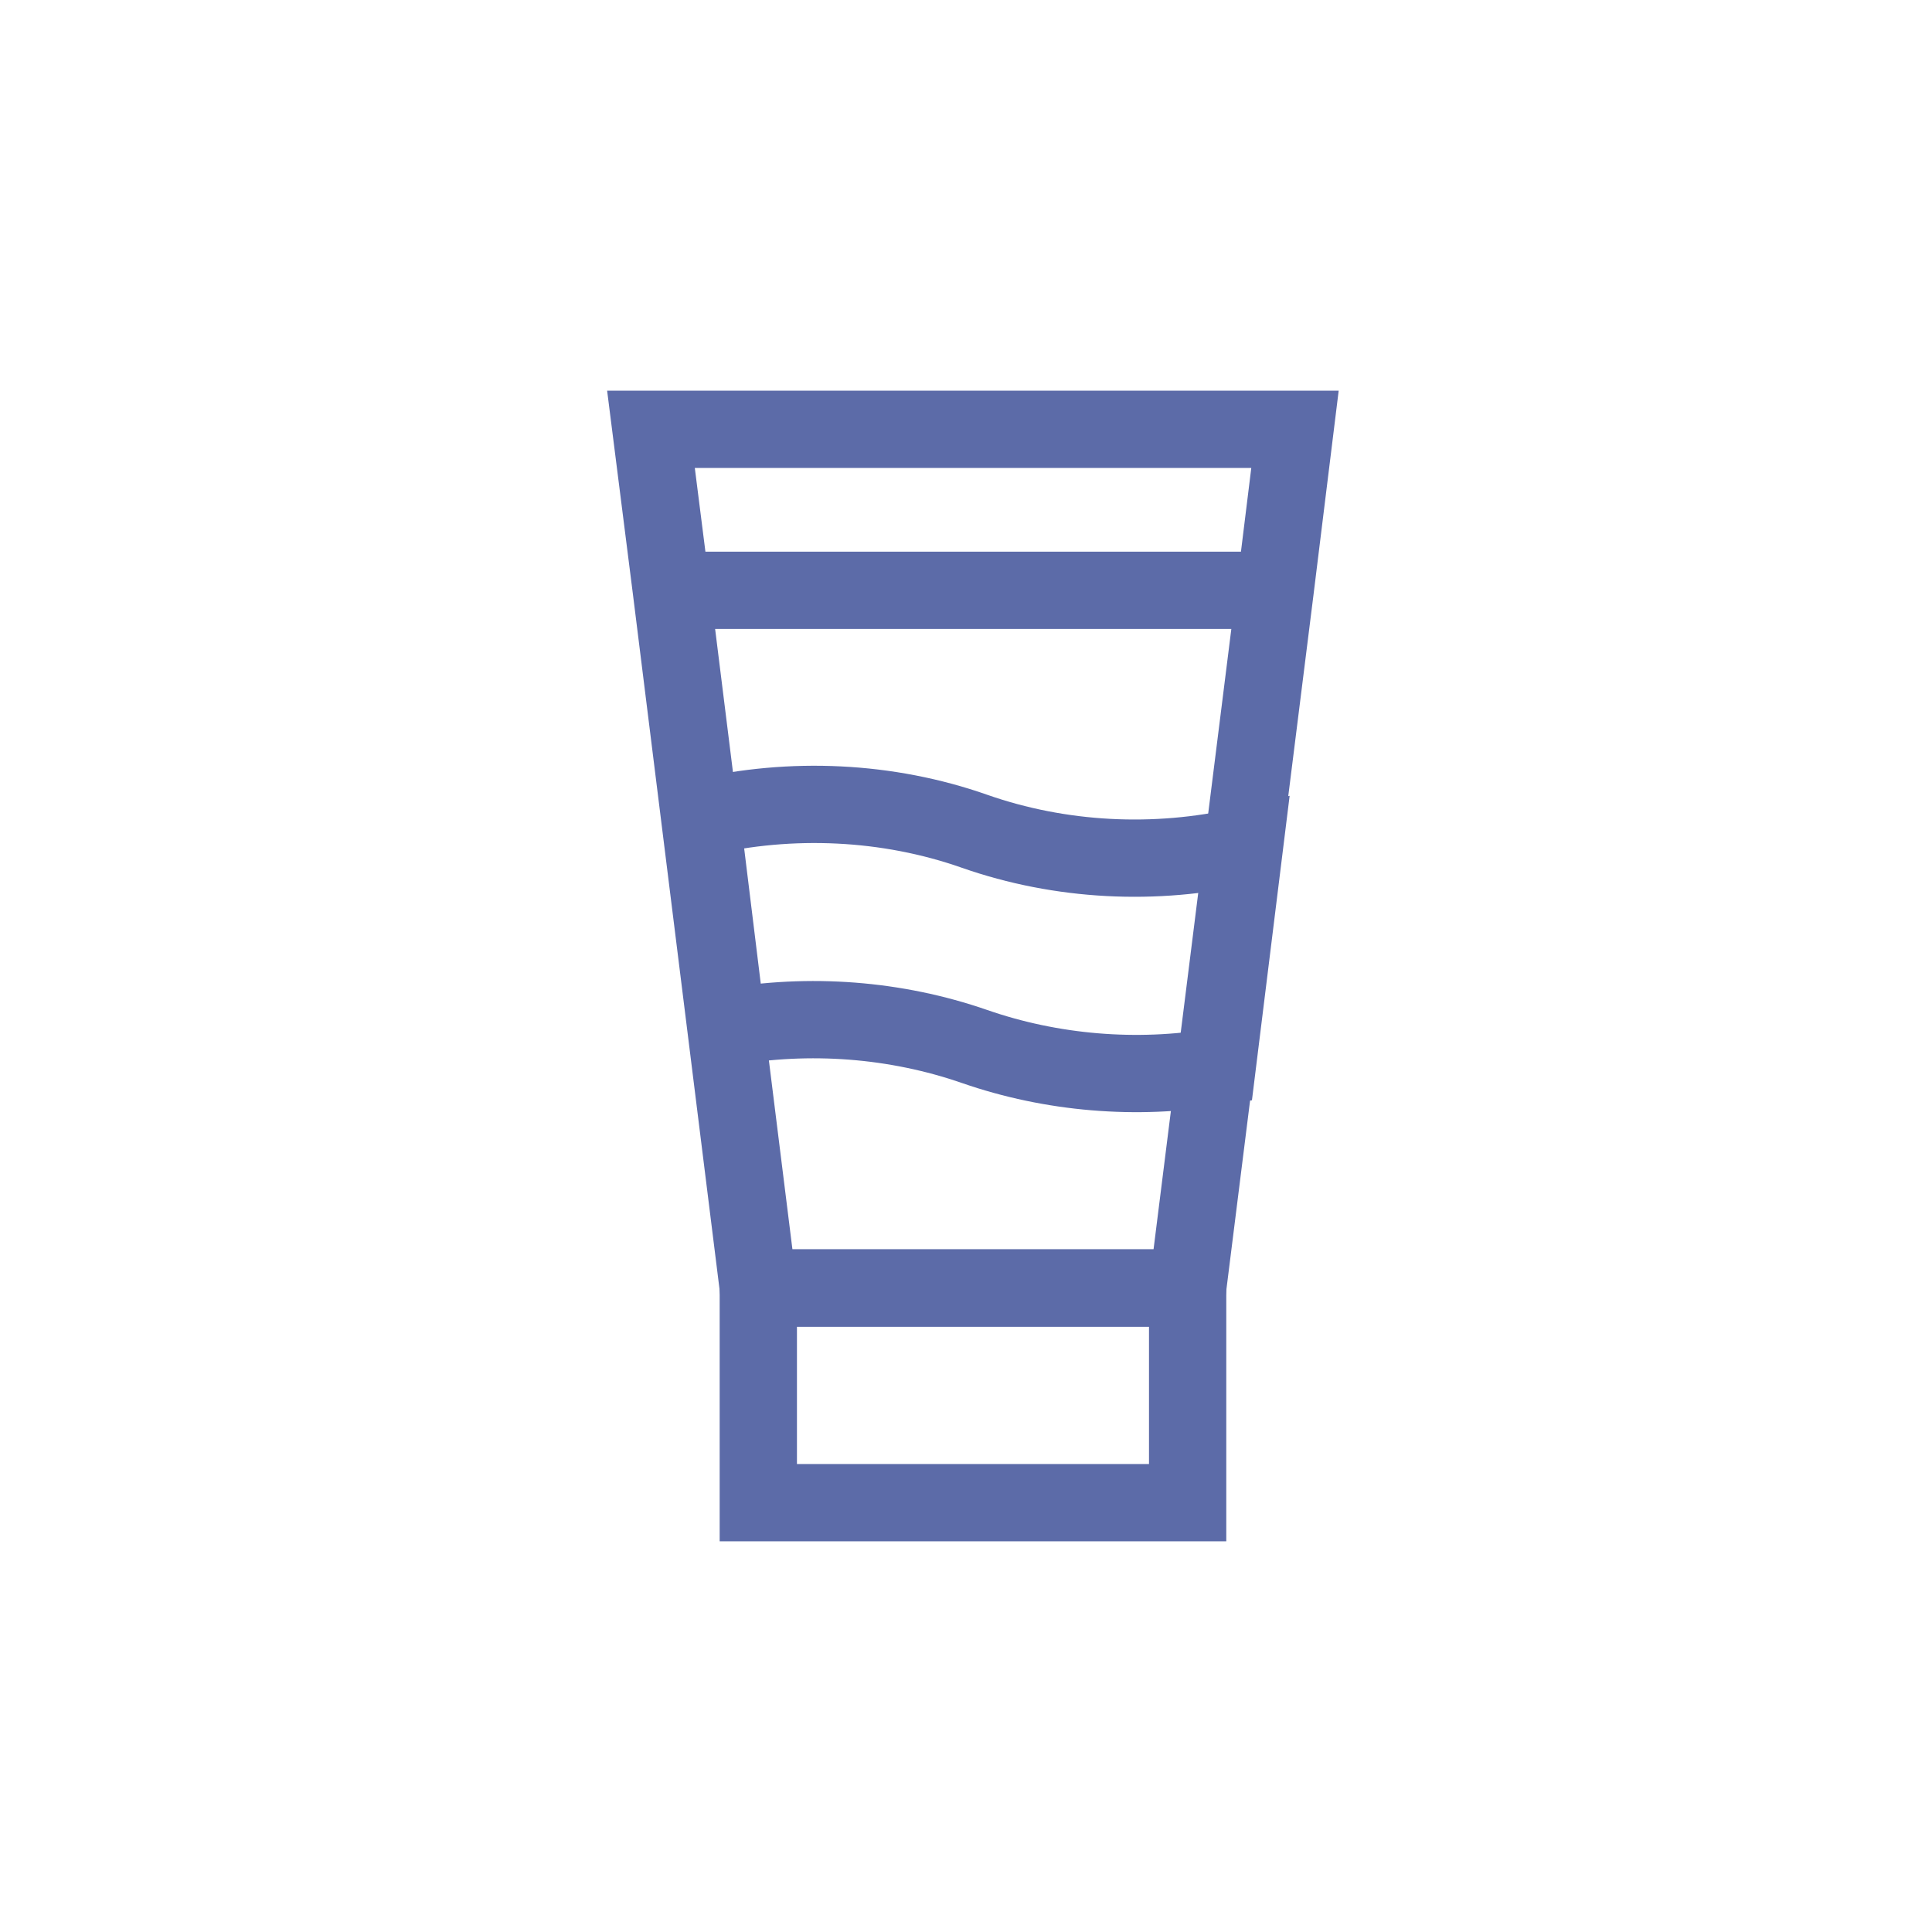 <svg width="150" height="150" viewBox="0 0 150 150" fill="none" xmlns="http://www.w3.org/2000/svg">
<path d="M52.125 45.833L58.875 100H92.208L99 45.833L100.542 33.333H50.541L52.125 45.833ZM52.125 45.833H99" stroke="#5C6BA8" stroke-width="6"/>
<path d="M92.208 100H58.875V116.667H92.208V100Z" stroke="#5C6BA8" stroke-width="6"/>
<path d="M94.499 82.833C88.249 83.875 81.666 83.333 75.666 81.25C69.541 79.125 62.833 78.625 56.458 79.75L54.458 63.458C61.416 61.833 68.916 62.166 75.666 64.541C82.332 66.875 89.707 67.25 96.624 65.666L94.499 82.833Z" stroke="#5C6BA8" stroke-width="6"/>
</svg>

